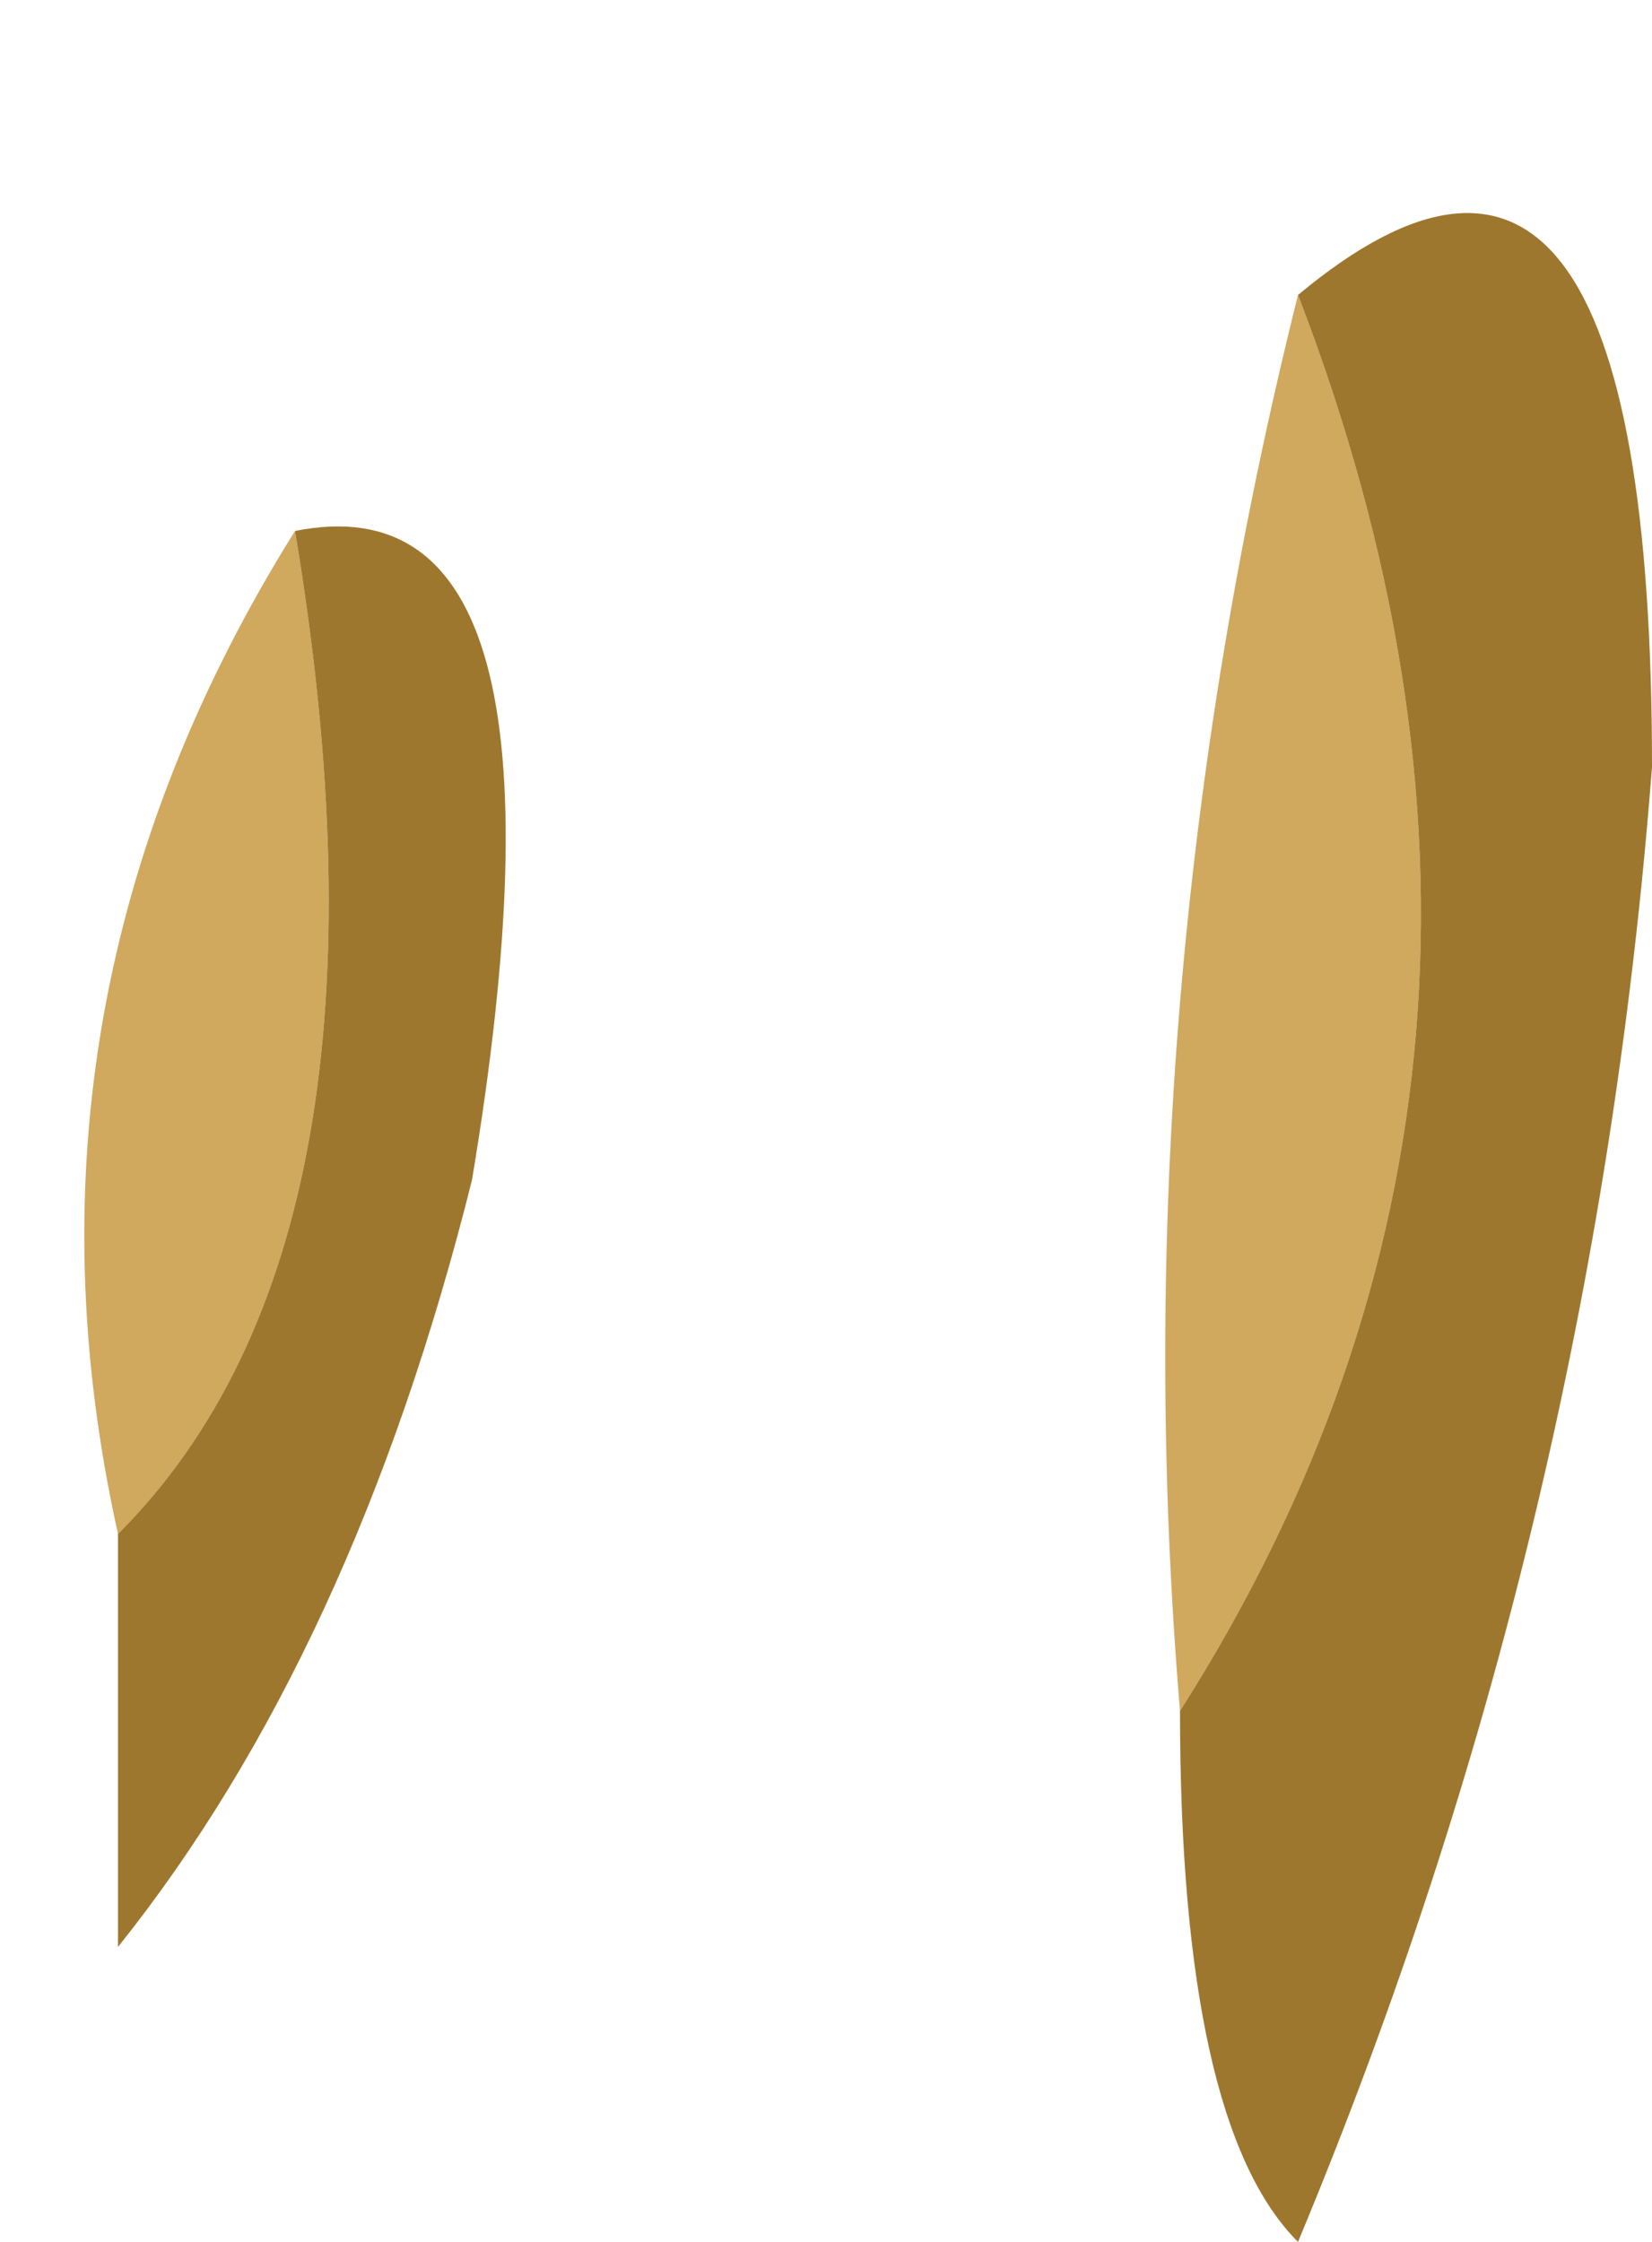 <?xml version="1.0" encoding="UTF-8" standalone="no"?>
<svg xmlns:xlink="http://www.w3.org/1999/xlink" height="1.9px" width="1.4px" xmlns="http://www.w3.org/2000/svg">
  <g transform="matrix(1.0, 0.0, 0.0, 1.0, 0.7, 1.3)">
    <path d="M0.3 0.15 Q0.25 -0.45 0.4 -1.05 0.65 -0.4 0.3 0.15 M-0.6 0.0 Q-0.7 -0.45 -0.45 -0.85 -0.35 -0.25 -0.6 0.0" fill="#d0a85e" fill-rule="evenodd" stroke="none"/>
    <path d="M0.4 -1.05 Q0.7 -1.3 0.7 -0.65 0.65 0.0 0.4 0.6 0.3 0.5 0.3 0.15 0.65 -0.4 0.4 -1.05 M-0.45 -0.85 Q-0.2 -0.9 -0.3 -0.3 -0.4 0.1 -0.6 0.35 L-0.6 0.0 Q-0.35 -0.25 -0.45 -0.85" fill="#9e772e" fill-rule="evenodd" stroke="none"/>
  </g>
</svg>
